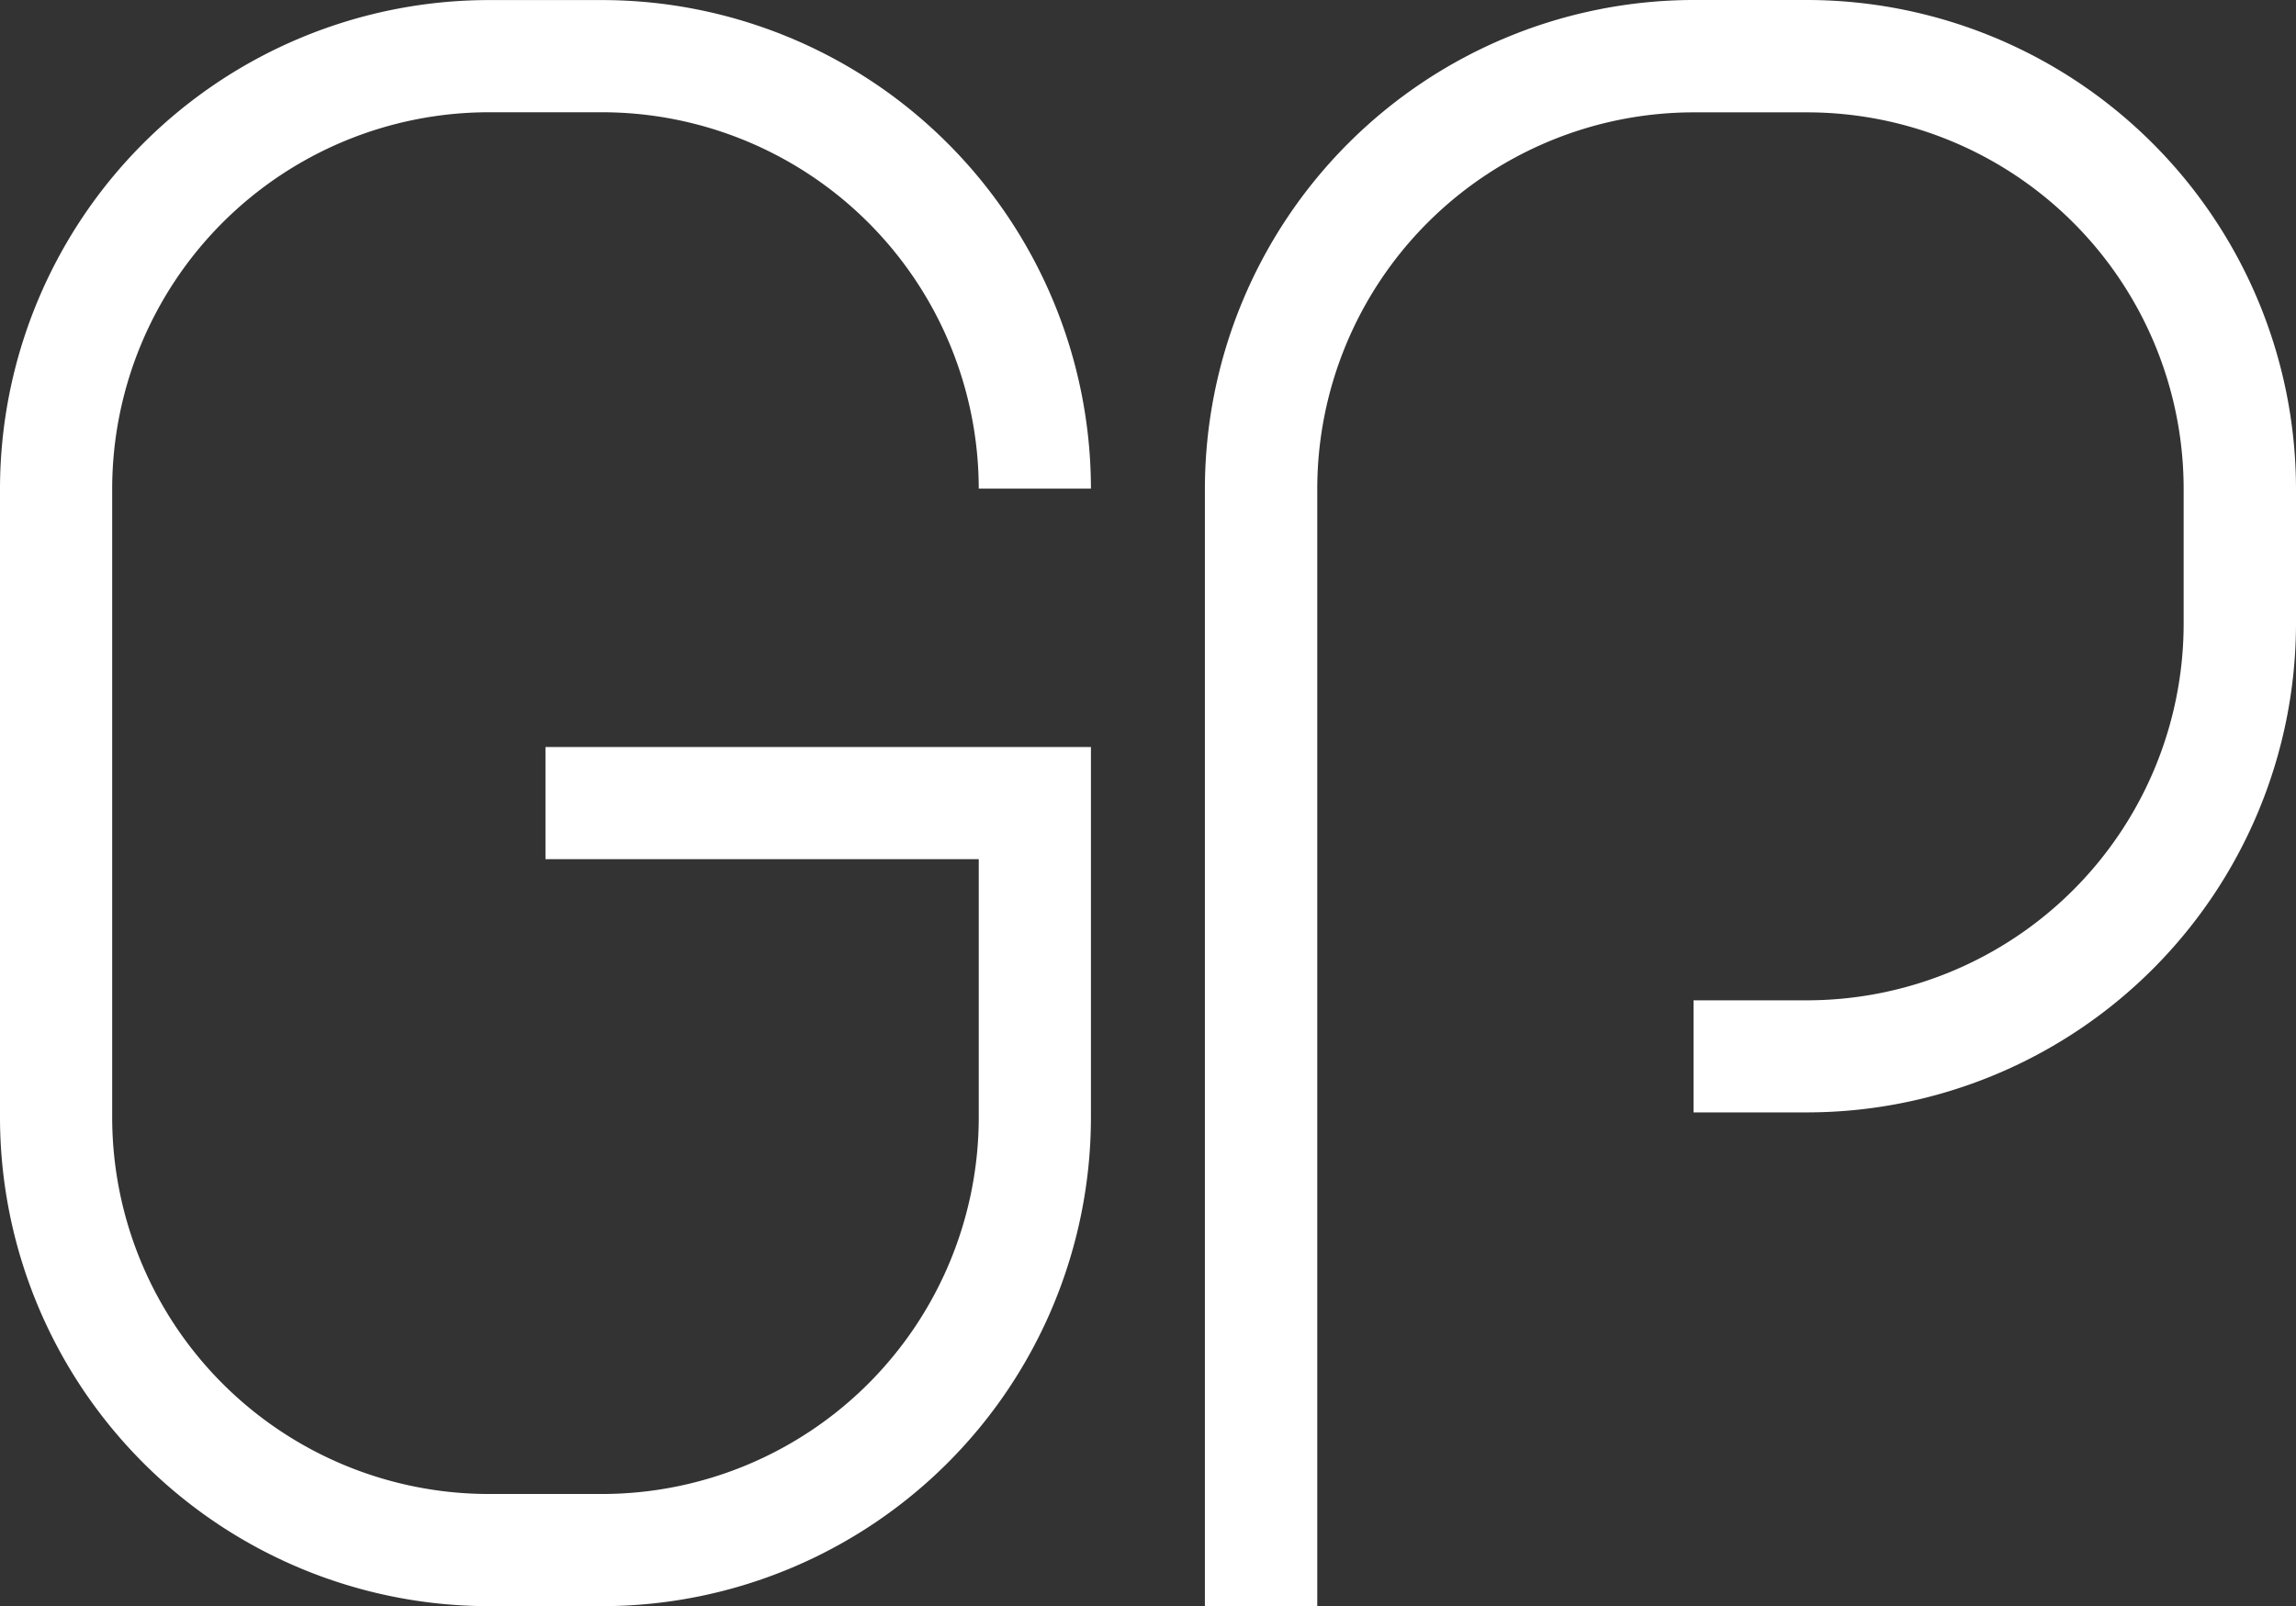 <svg xmlns="http://www.w3.org/2000/svg" width="345.31" height="241.602" viewBox="0 0 345.31 241.602">
  <rect x="0" y="0" width="345.31" height="241.602" fill="#333333" stroke="none"/>
  <g id="Livello_1" transform="translate(0)">
    <g id="Raggruppa_185" data-name="Raggruppa 185" transform="translate(0)">
      <path id="Tracciato_137" data-name="Tracciato 137" d="M90.584,241.591H73.491A73.574,73.574,0,0,1,0,168.1V73.493A73.574,73.574,0,0,1,73.491,0H90.584a73.572,73.572,0,0,1,73.489,73.491H147.2A56.684,56.684,0,0,0,90.584,16.875H73.491A56.685,56.685,0,0,0,16.872,73.493V168.1a56.685,56.685,0,0,0,56.619,56.619H90.584A56.684,56.684,0,0,0,147.2,168.1V129.231H82.037V112.359h82.036V168.1a73.572,73.572,0,0,1-73.489,73.491Z" transform="translate(0 0.011)" fill="#fff"/>
      <path id="Tracciato_138" data-name="Tracciato 138" d="M199.778,73.523V93.844a73.581,73.581,0,0,1-73.485,73.485H109.168V150.471h17.125a56.682,56.682,0,0,0,56.588-56.626V73.523A56.657,56.657,0,0,0,126.293,16.9H109.168A56.657,56.657,0,0,0,52.58,73.523V241.6h-16.9V73.523A73.613,73.613,0,0,1,109.168,0h17.125a73.613,73.613,0,0,1,73.485,73.523Z" transform="translate(145.532)" fill="#fff"/>
    </g>
  </g>
</svg>

